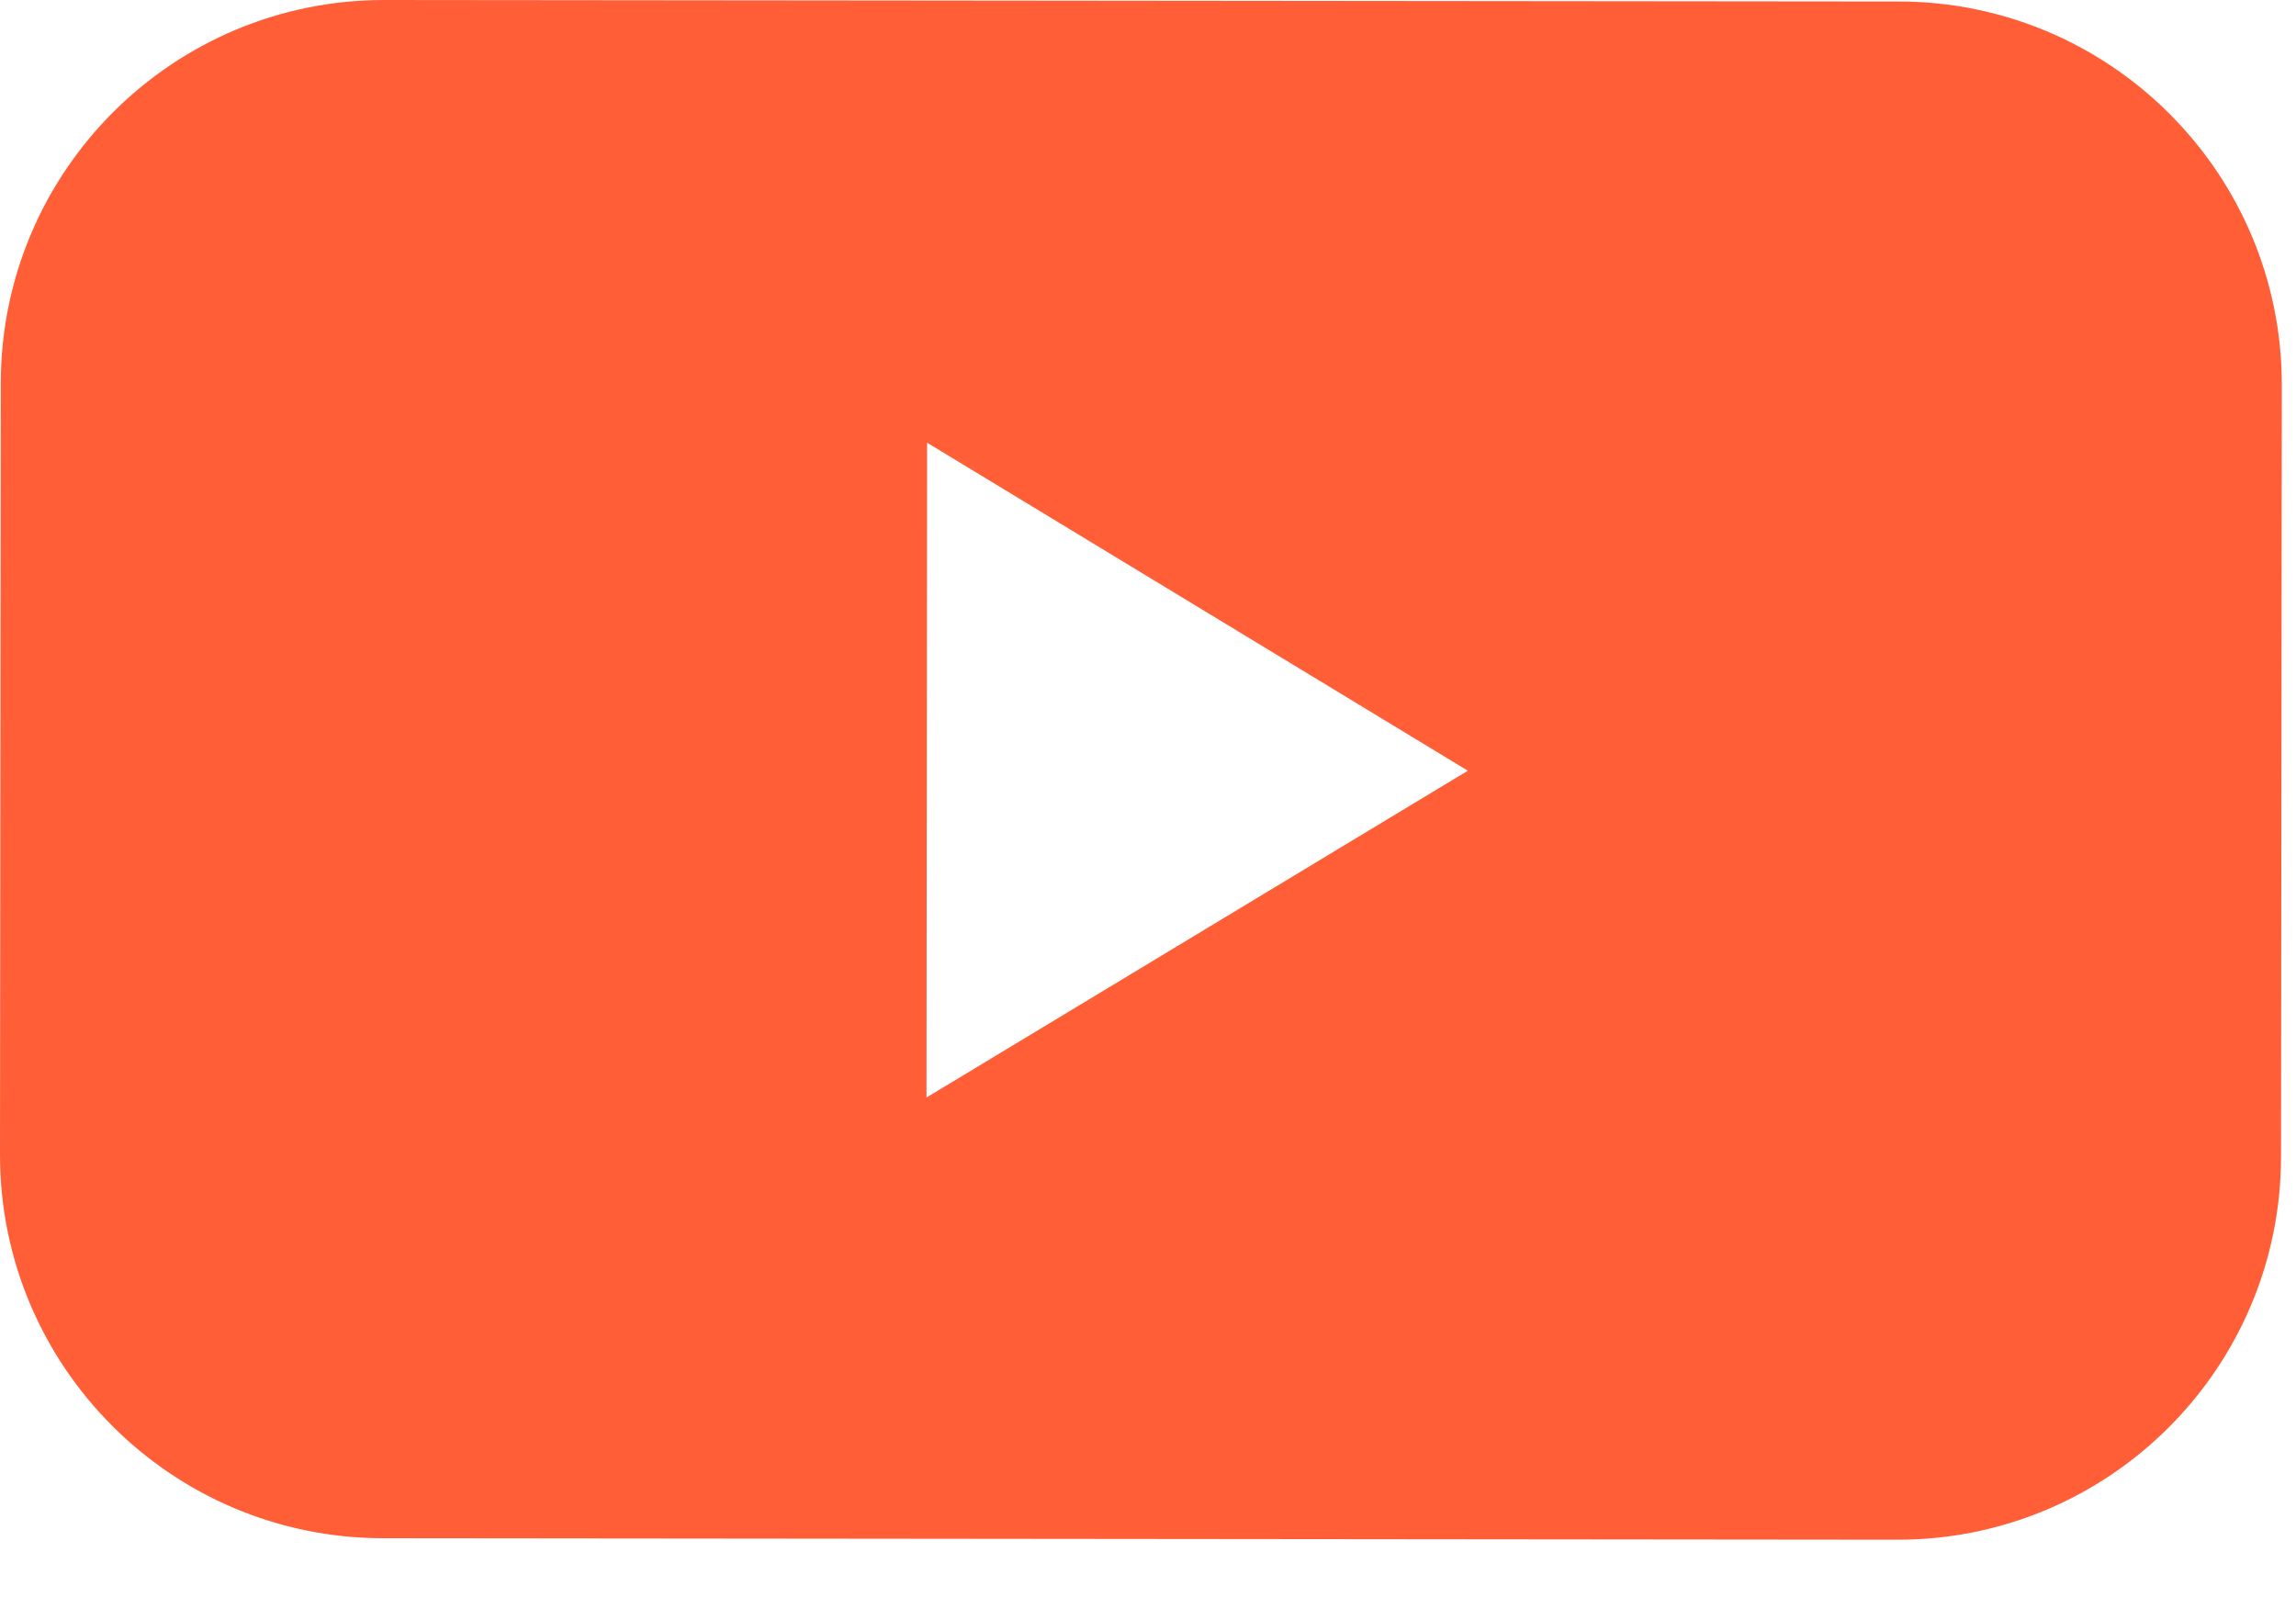 <svg width="23" height="16" viewBox="0 0 23 16" fill="none" xmlns="http://www.w3.org/2000/svg">
<path d="M19.021 0.015L3.851 1.961e-06C1.731 -0.002 0.01 1.716 0.008 3.836L-3.65545e-05 11.566C-0.002 13.686 1.716 15.408 3.836 15.41L19.006 15.425C21.126 15.427 22.848 13.709 22.85 11.589L22.858 3.859C22.86 1.739 21.142 0.017 19.021 0.015ZM9.281 10.985L9.287 4.435L14.704 7.721L9.281 10.995L9.281 10.985Z" fill="#FF5E37"/>
</svg>
